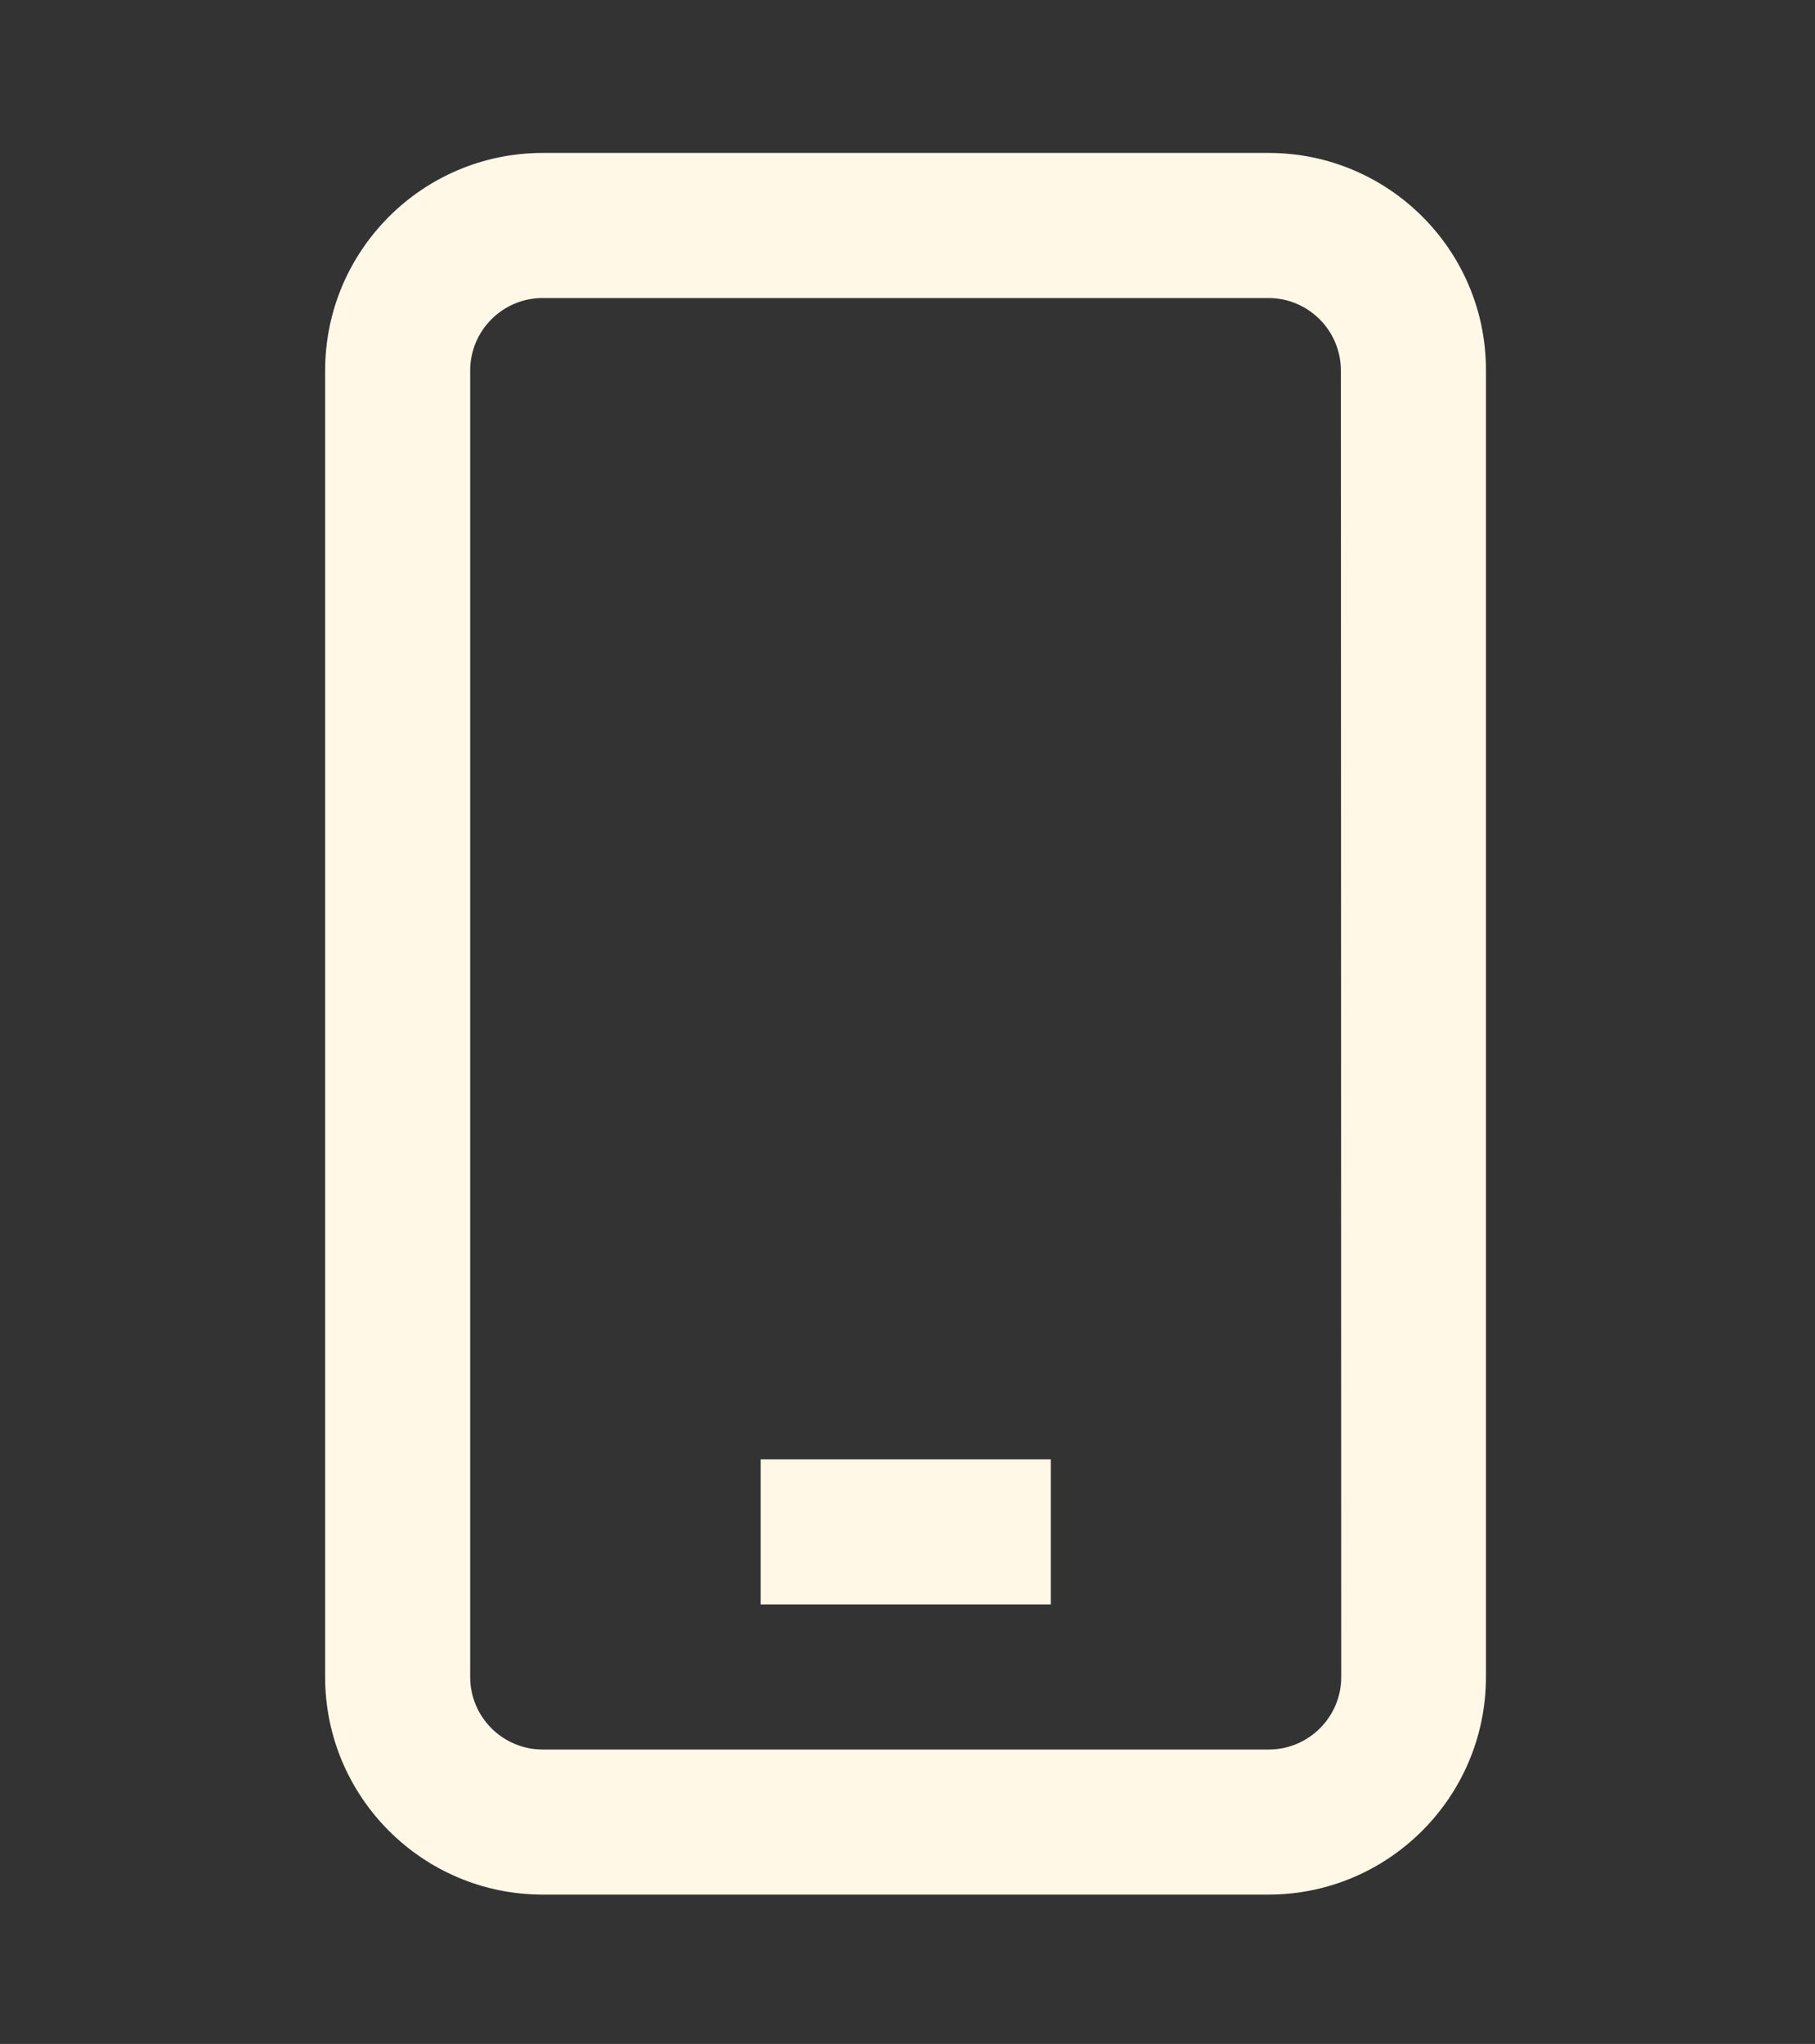 <?xml version="1.0" encoding="utf-8"?>
<!-- Generator: Adobe Illustrator 26.0.0, SVG Export Plug-In . SVG Version: 6.00 Build 0)  -->
<svg version="1.1" id="Layer_1" xmlns="http://www.w3.org/2000/svg" xmlns:xlink="http://www.w3.org/1999/xlink" x="0px" y="0px"
	 viewBox="0 0 508 572" style="enable-background:new 0 0 508 572;" xml:space="preserve">
<rect x="0" y="0" width="508" height="572" fill="#333333" stroke="none"/>
<style type="text/css">
	.st0{fill:#FFF8E7;}
</style>
<path class="st0" d="M-547,471.3v17.3h-252.9V191.2c21.5-2.6,40.8-11.5,56.5-25.1h144.5c7.3,0,13.6-6.3,13.6-13.6
	s-5.8-13.6-13.6-13.6h-121.5c7.3-12.6,12-26.2,14.1-41.4H-547v148.7l26.7-29.8V92.2c0-11.5-9.4-20.9-20.9-20.9h-165.5
	C-713,18.4-758-23-813-23c-59.7,0-107.9,48.2-107.9,107.9c0,55,41.4,100,94.2,106.3v303.2c0,11.5,9.4,20.9,20.9,20.9h263.9
	c11.5,0,20.9-9.4,20.9-20.9v-49.2l-17.3,18.8c-2.1,3.7-5.2-82.2-8.9-80.7L-547,471.3z M-894.2,84.9c0-44.5,36.1-81.2,81.2-81.2
	c45,0,81.2,36.1,81.2,81.2S-768,166-813,166S-894.2,129.4-894.2,84.9z"/>
<path class="st0" d="M-748.1,230.4h149.2c7.3,0,13.6-5.8,13.6-13.6c0-7.9-5.8-13.6-13.6-13.6h-149.2c-7.3,0-13.6,5.8-13.6,13.6
	C-761.7,224.7-755.4,230.4-748.1,230.4z"/>
<path class="st0" d="M-585.2,281.7c0-7.3-5.8-13.6-13.6-13.6H-748c-7.3,0-13.6,5.8-13.6,13.6c0,7.3,5.8,13.6,13.6,13.6h149.2
	C-591.5,294.8-585.2,289.1-585.2,281.7L-585.2,281.7z"/>
<path class="st0" d="M-625.2,346.7c0-7.3-5.8-13.6-13.6-13.6H-748c-7.3,0-13.6,5.8-13.6,13.6c0,7.3,5.8,13.6,13.6,13.6h109.2
	C-631.5,359.8-625.2,354.1-625.2,346.7L-625.2,346.7z"/>
<path class="st0" d="M-761.7,406.2c0,7.3,5.8,13.6,13.6,13.6h128.8l4.7-26.7h-133.5C-755.4,392.5-761.7,398.3-761.7,406.2
	L-761.7,406.2z"/>
<path class="st0" d="M-570.3,304.7l79.7-88.9l37.8,33.9l-79.7,88.9L-570.3,304.7z"/>
<path class="st0" d="M-588.9,373.4l31.9-8.9c1.6-0.5,2.6-1,3.7-2.1l9.4-10.5l-37.7-34l-9.4,10.5c-1,1-1.6,2.6-2.1,3.7l-5.8,33
	C-599.4,370.2-594.6,375-588.9,373.4L-588.9,373.4z"/>
<path class="st0" d="M-426,208.4l-26.2-23.6c-3.1-2.6-7.9-2.6-11,0.5l-15.7,17.8l37.7,34l15.7-17.8
	C-422.4,216.3-422.9,211.1-426,208.4L-426,208.4z"/>
<path class="st0" d="M-770.6,71.3c4.7-5.8,4.2-14.1-1-18.8c-5.8-4.7-14.1-4.2-18.8,1l-32.5,37.2L-838.6,75c-5.2-5.2-13.6-5.2-18.8,0
	s-5.2,13.6,0,18.8l25.7,25.7c2.6,2.6,5.8,3.7,9.4,3.7h0.5c3.7,0,7.3-1.6,9.4-4.7L-770.6,71.3z"/>
<path class="st0" d="M641,538.5h483.4c2.2,0,4.1-1.1,5.2-3c1.1-1.8,1.1-4.1,0-6l-47.5-83.1V182c0-3.4-2.7-6-6-6H689.4
	c-3.4,0-6,2.7-6,6v264.3l-47.6,83.2c-1.1,1.8-1.1,4.1,0,6C636.9,537.5,638.8,538.5,641,538.5L641,538.5z M695.4,188.1H1070v229.6
	H695.4V188.1z M695.4,429.8H1070v12.1H695.4V429.8z M692.9,453.9h379.7l41.4,72.5H651.4L692.9,453.9z"/>
<path class="st0" d="M900.8,200.2h-36.3c-3.4,0-6,2.7-6,6s2.7,6,6,6h36.3c3.4,0,6-2.7,6-6S904.2,200.2,900.8,200.2z"/>
<path class="st0" d="M355.1,42.8H151.9c-33.6,0-60.9,27.3-60.9,60.9v365.6c0,33.6,27.3,60.9,60.9,60.9h203.1
	c33.6,0,60.9-27.3,60.9-60.9l0-365.6C416,70.1,388.7,42.8,355.1,42.8L355.1,42.8z M375.4,469.3c0,11.2-9.1,20.3-20.3,20.3H151.9
	c-11.2,0-20.3-9.1-20.3-20.3V103.7c0-11.2,9.1-20.3,20.3-20.3h203.1c11.2,0,20.3,9.1,20.3,20.3L375.4,469.3z"/>
<path class="st0" d="M212.9,408.4h81.2V449h-81.2V408.4z"/>
</svg>
